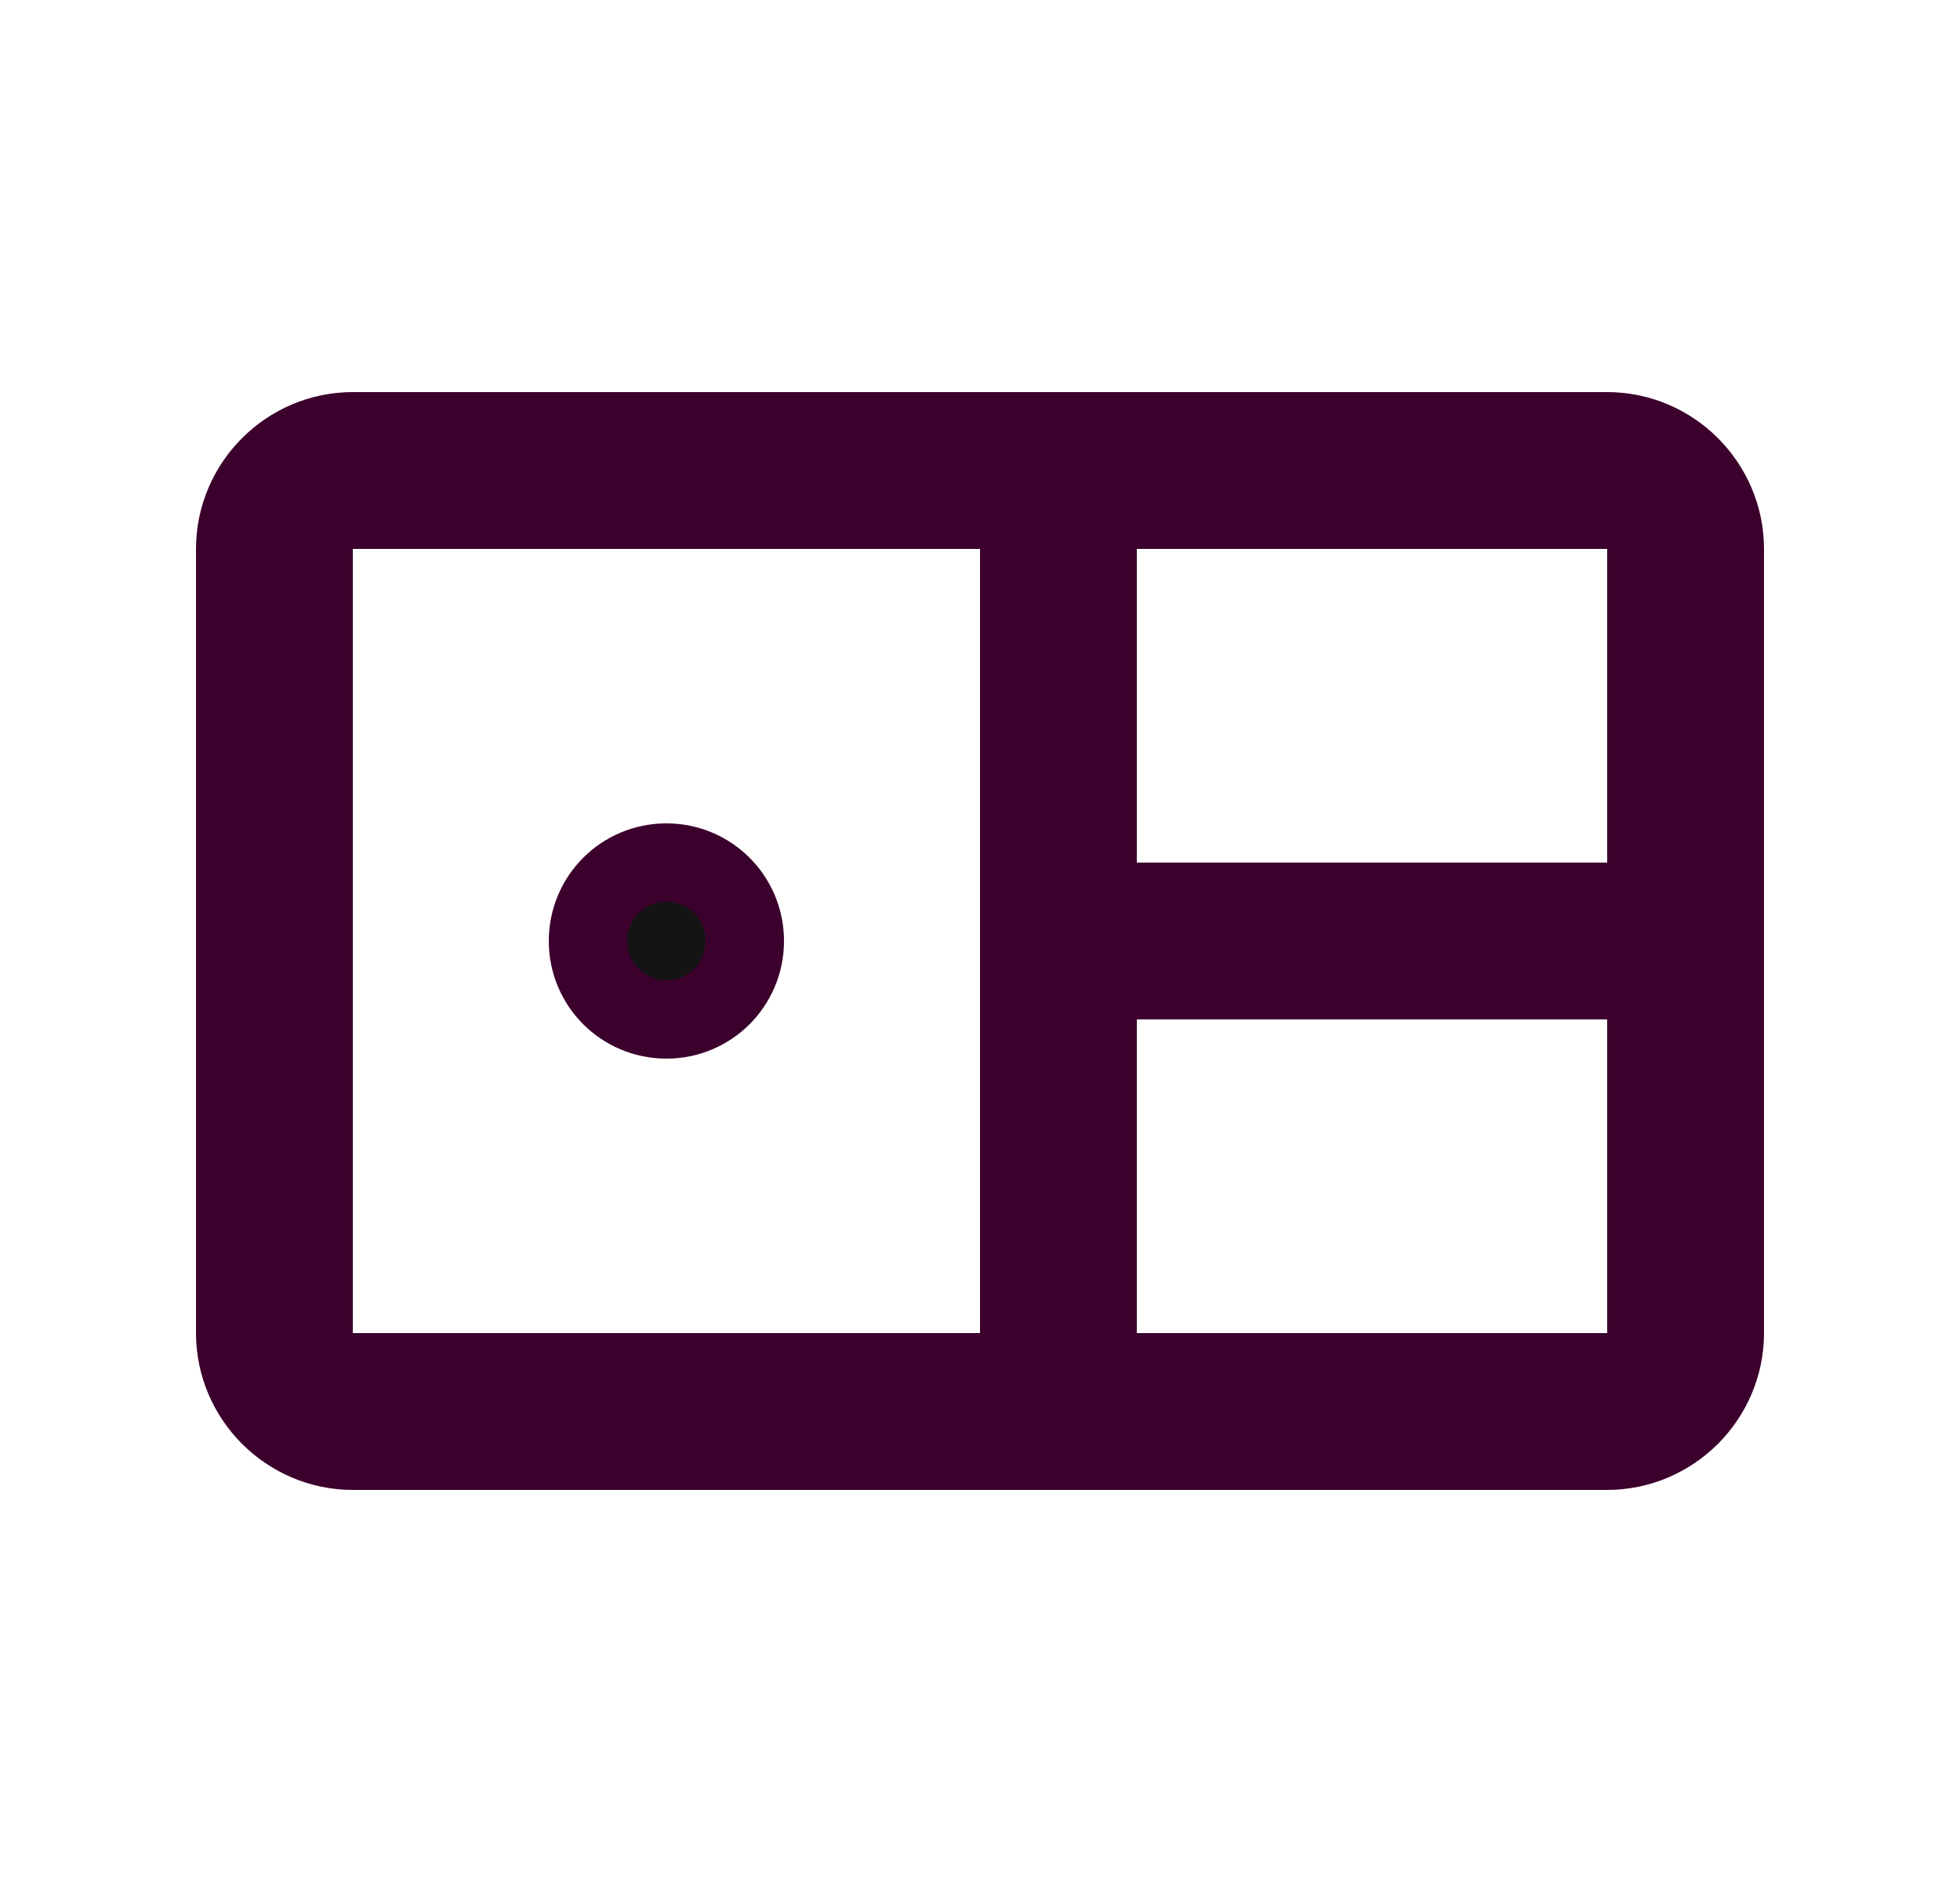 <svg width="25" height="24" viewBox="0 0 25 24" fill="none" xmlns="http://www.w3.org/2000/svg">
<path d="M4.5 5.5H20.5C21.324 5.5 22 6.176 22 7V17C22 17.824 21.324 18.5 20.5 18.5H4.5C3.676 18.5 3 17.824 3 17V7C3 6.176 3.676 5.5 4.5 5.5ZM4 17.5H13V6.5H4V17.5ZM14 17.5H21V12.5H14V17.5ZM8.5 11C9.054 11 9.5 11.446 9.5 12C9.5 12.554 9.054 13 8.5 13C7.946 13 7.5 12.554 7.5 12C7.5 11.446 7.946 11 8.5 11ZM14 11.5H21V6.5H14V11.5Z" fill="black" fill-opacity="0.92" stroke="#3B002C"/>
</svg>
